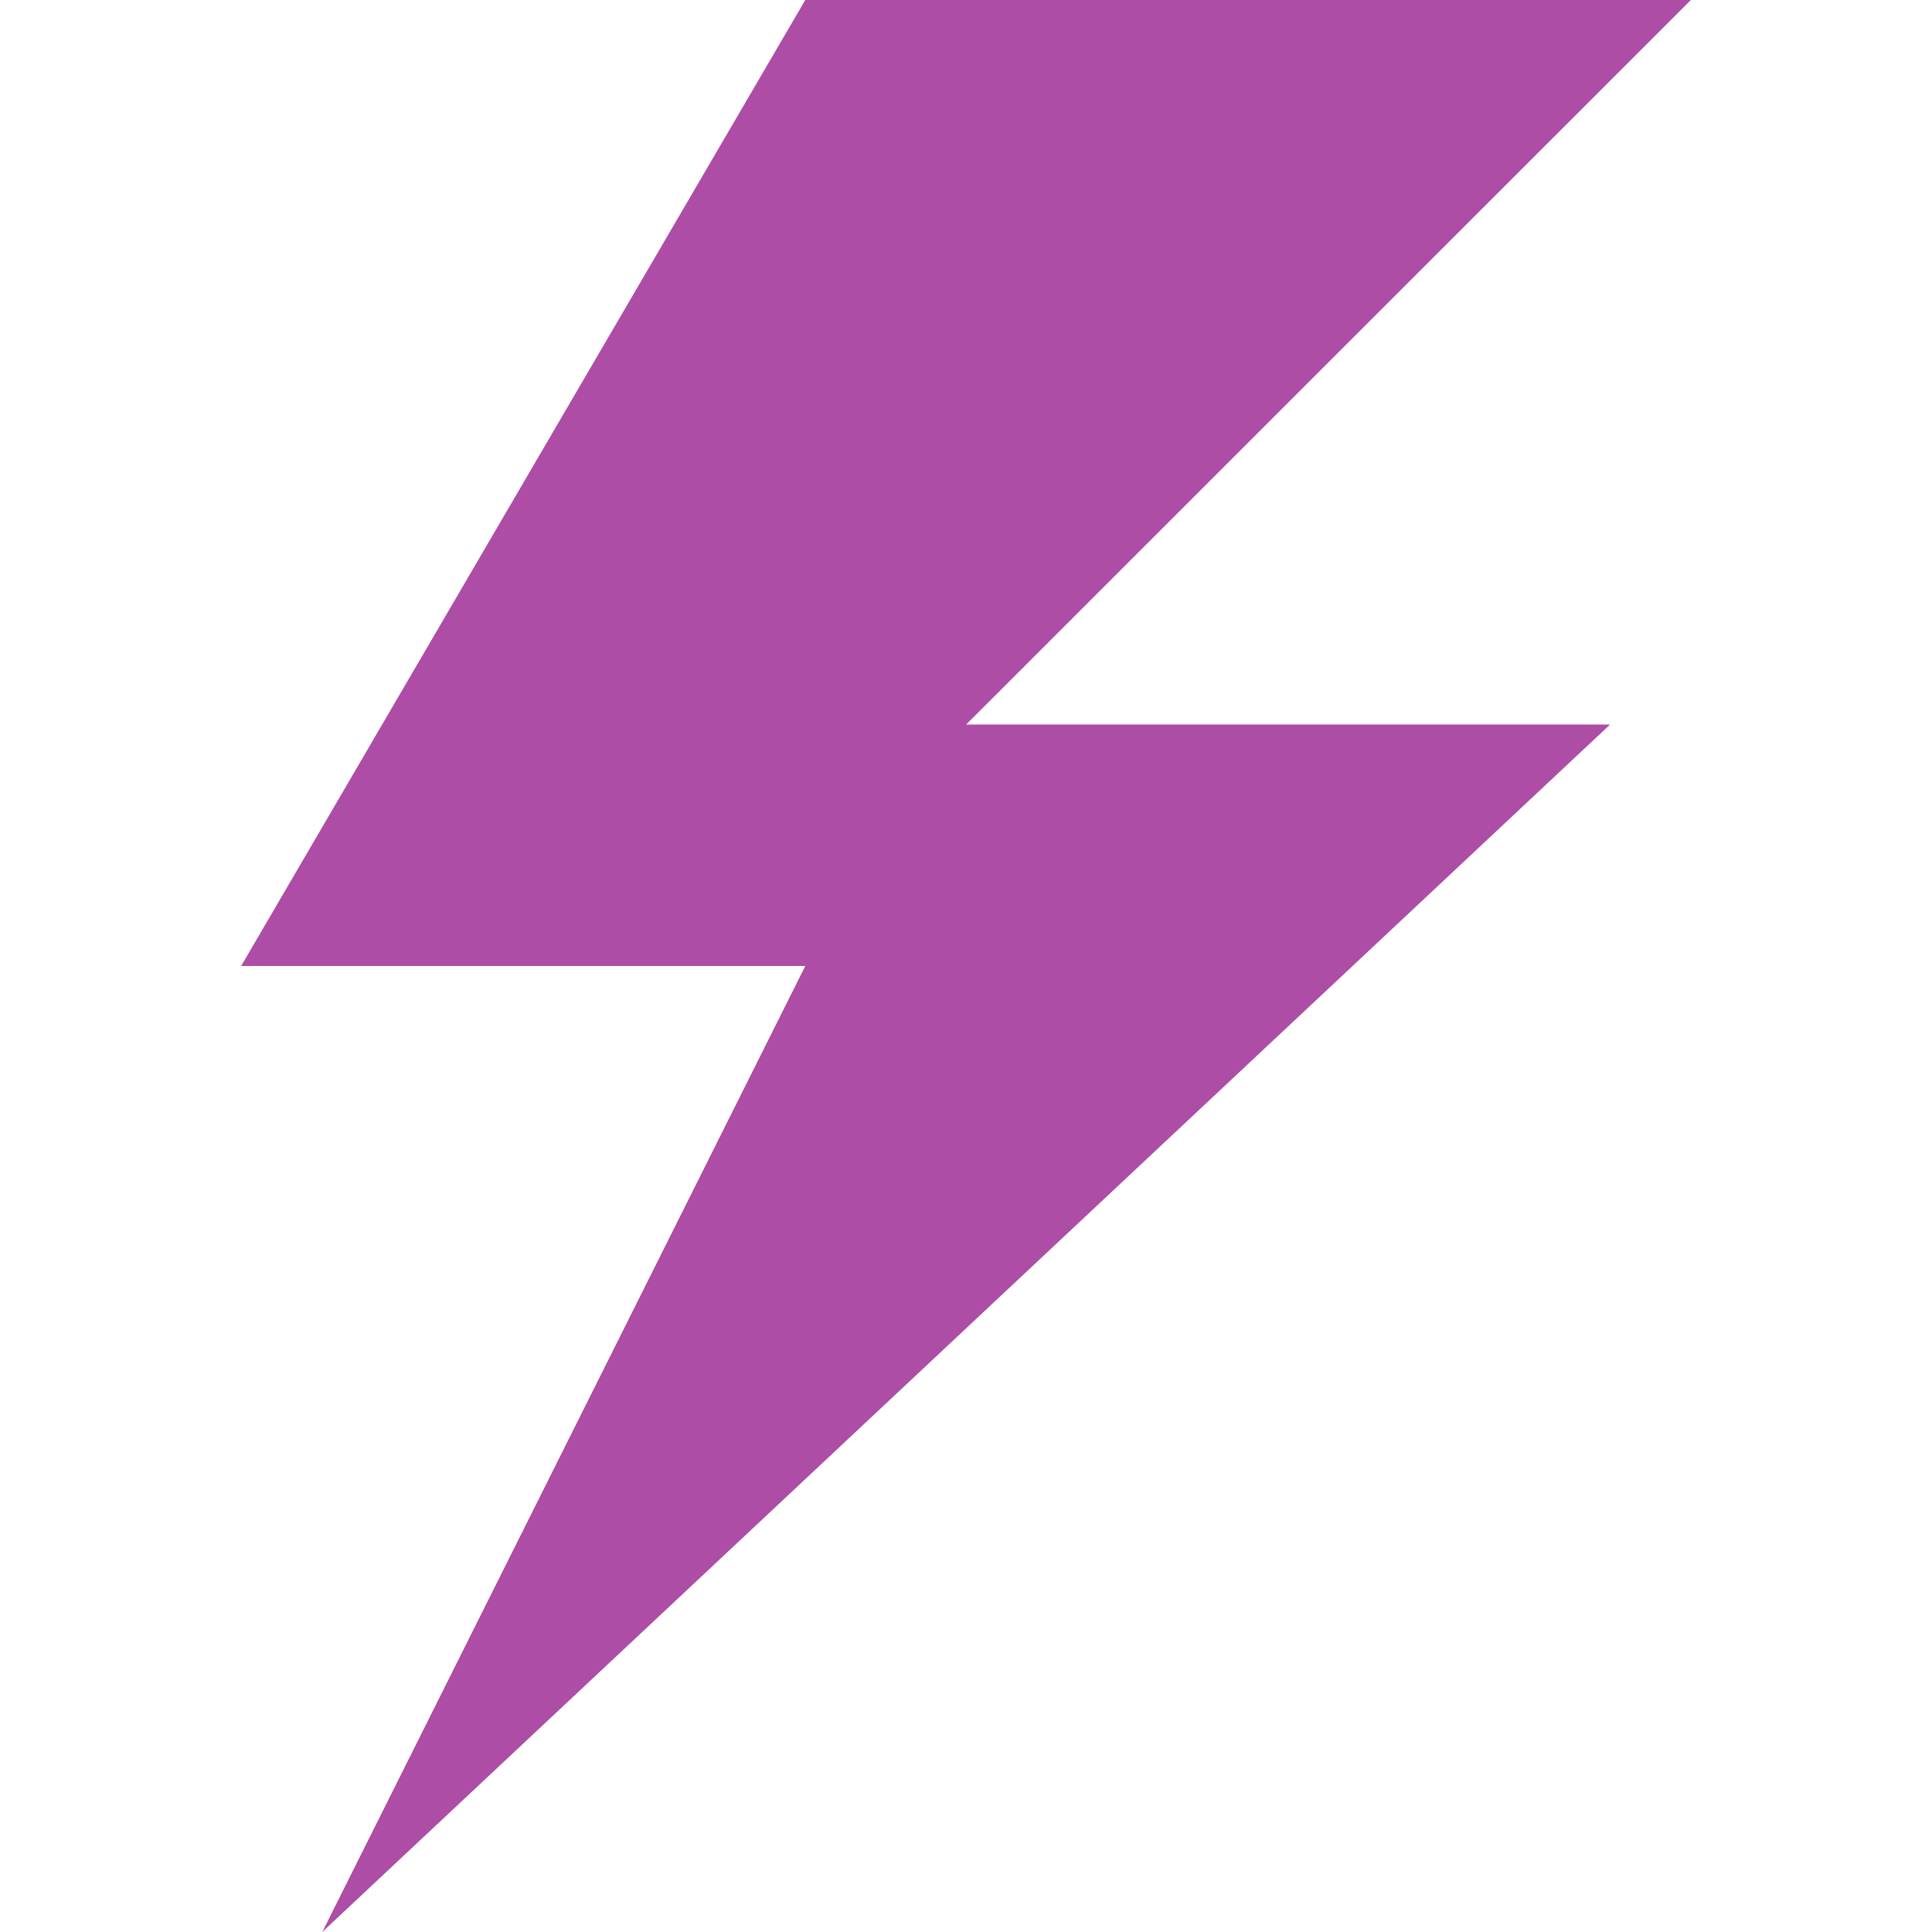 <svg xmlns="http://www.w3.org/2000/svg" xmlns:xlink="http://www.w3.org/1999/xlink" width="52" height="52" viewBox="0 0 52 52">
  <defs>
    <clipPath id="clip-path">
      <rect id="Rectangle_79" data-name="Rectangle 79" width="52" height="52" transform="translate(-131 965)" fill="none"/>
    </clipPath>
  </defs>
  <g id="Mask_Group_12" data-name="Mask Group 12" transform="translate(131 -965)" clip-path="url(#clip-path)">
    <path id="Vector_4_" data-name="Vector (4)" d="M39.105,0H15.269L.085,26H15.269l-13,26L36.932,19.5H19.6Z" transform="translate(-124.595 965)" fill="#ad4da6"/>
  </g>
</svg>
